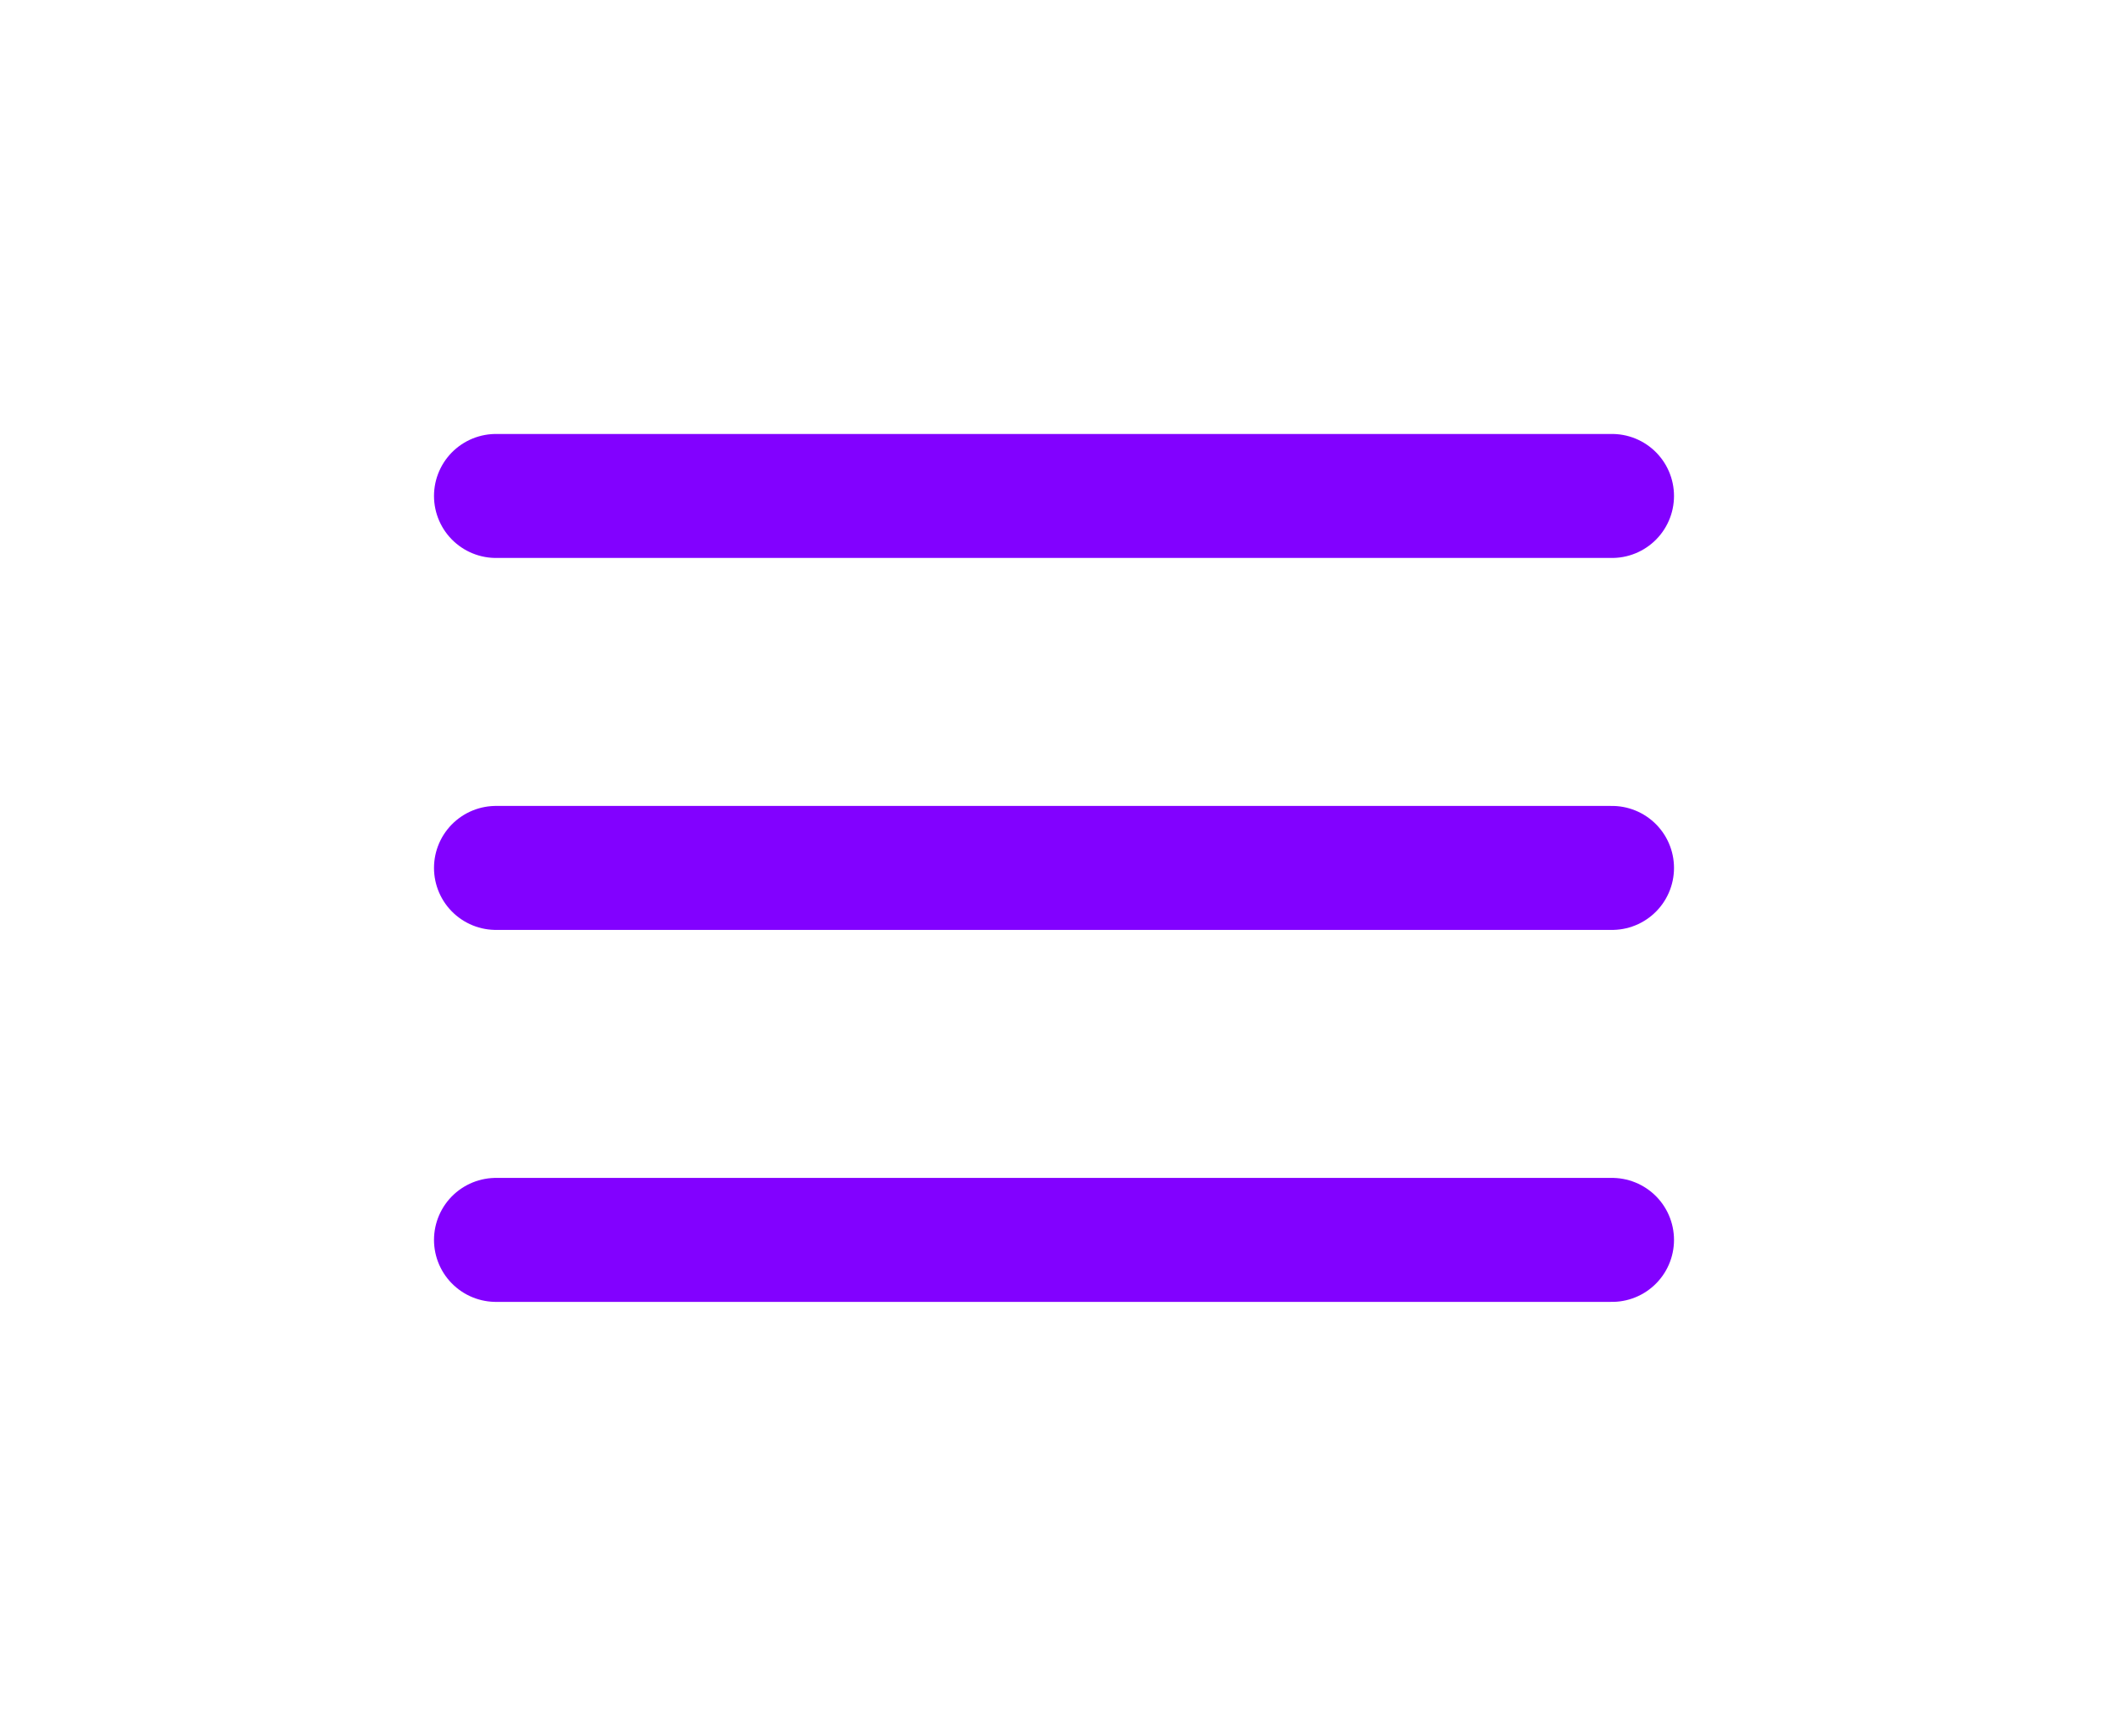 <svg width="34" height="28" viewBox="0 0 34 28" fill="none" xmlns="http://www.w3.org/2000/svg">
<path d="M8 8H26" stroke="#8201ff" stroke-width="2" stroke-linecap="round" stroke-linejoin="round"/>
<path d="M8 14H26" stroke="#8201ff" stroke-width="2" stroke-linecap="round" stroke-linejoin="round"/>
<path d="M8 20H26" stroke="#8201ff" stroke-width="2" stroke-linecap="round" stroke-linejoin="round"/>
</svg>
